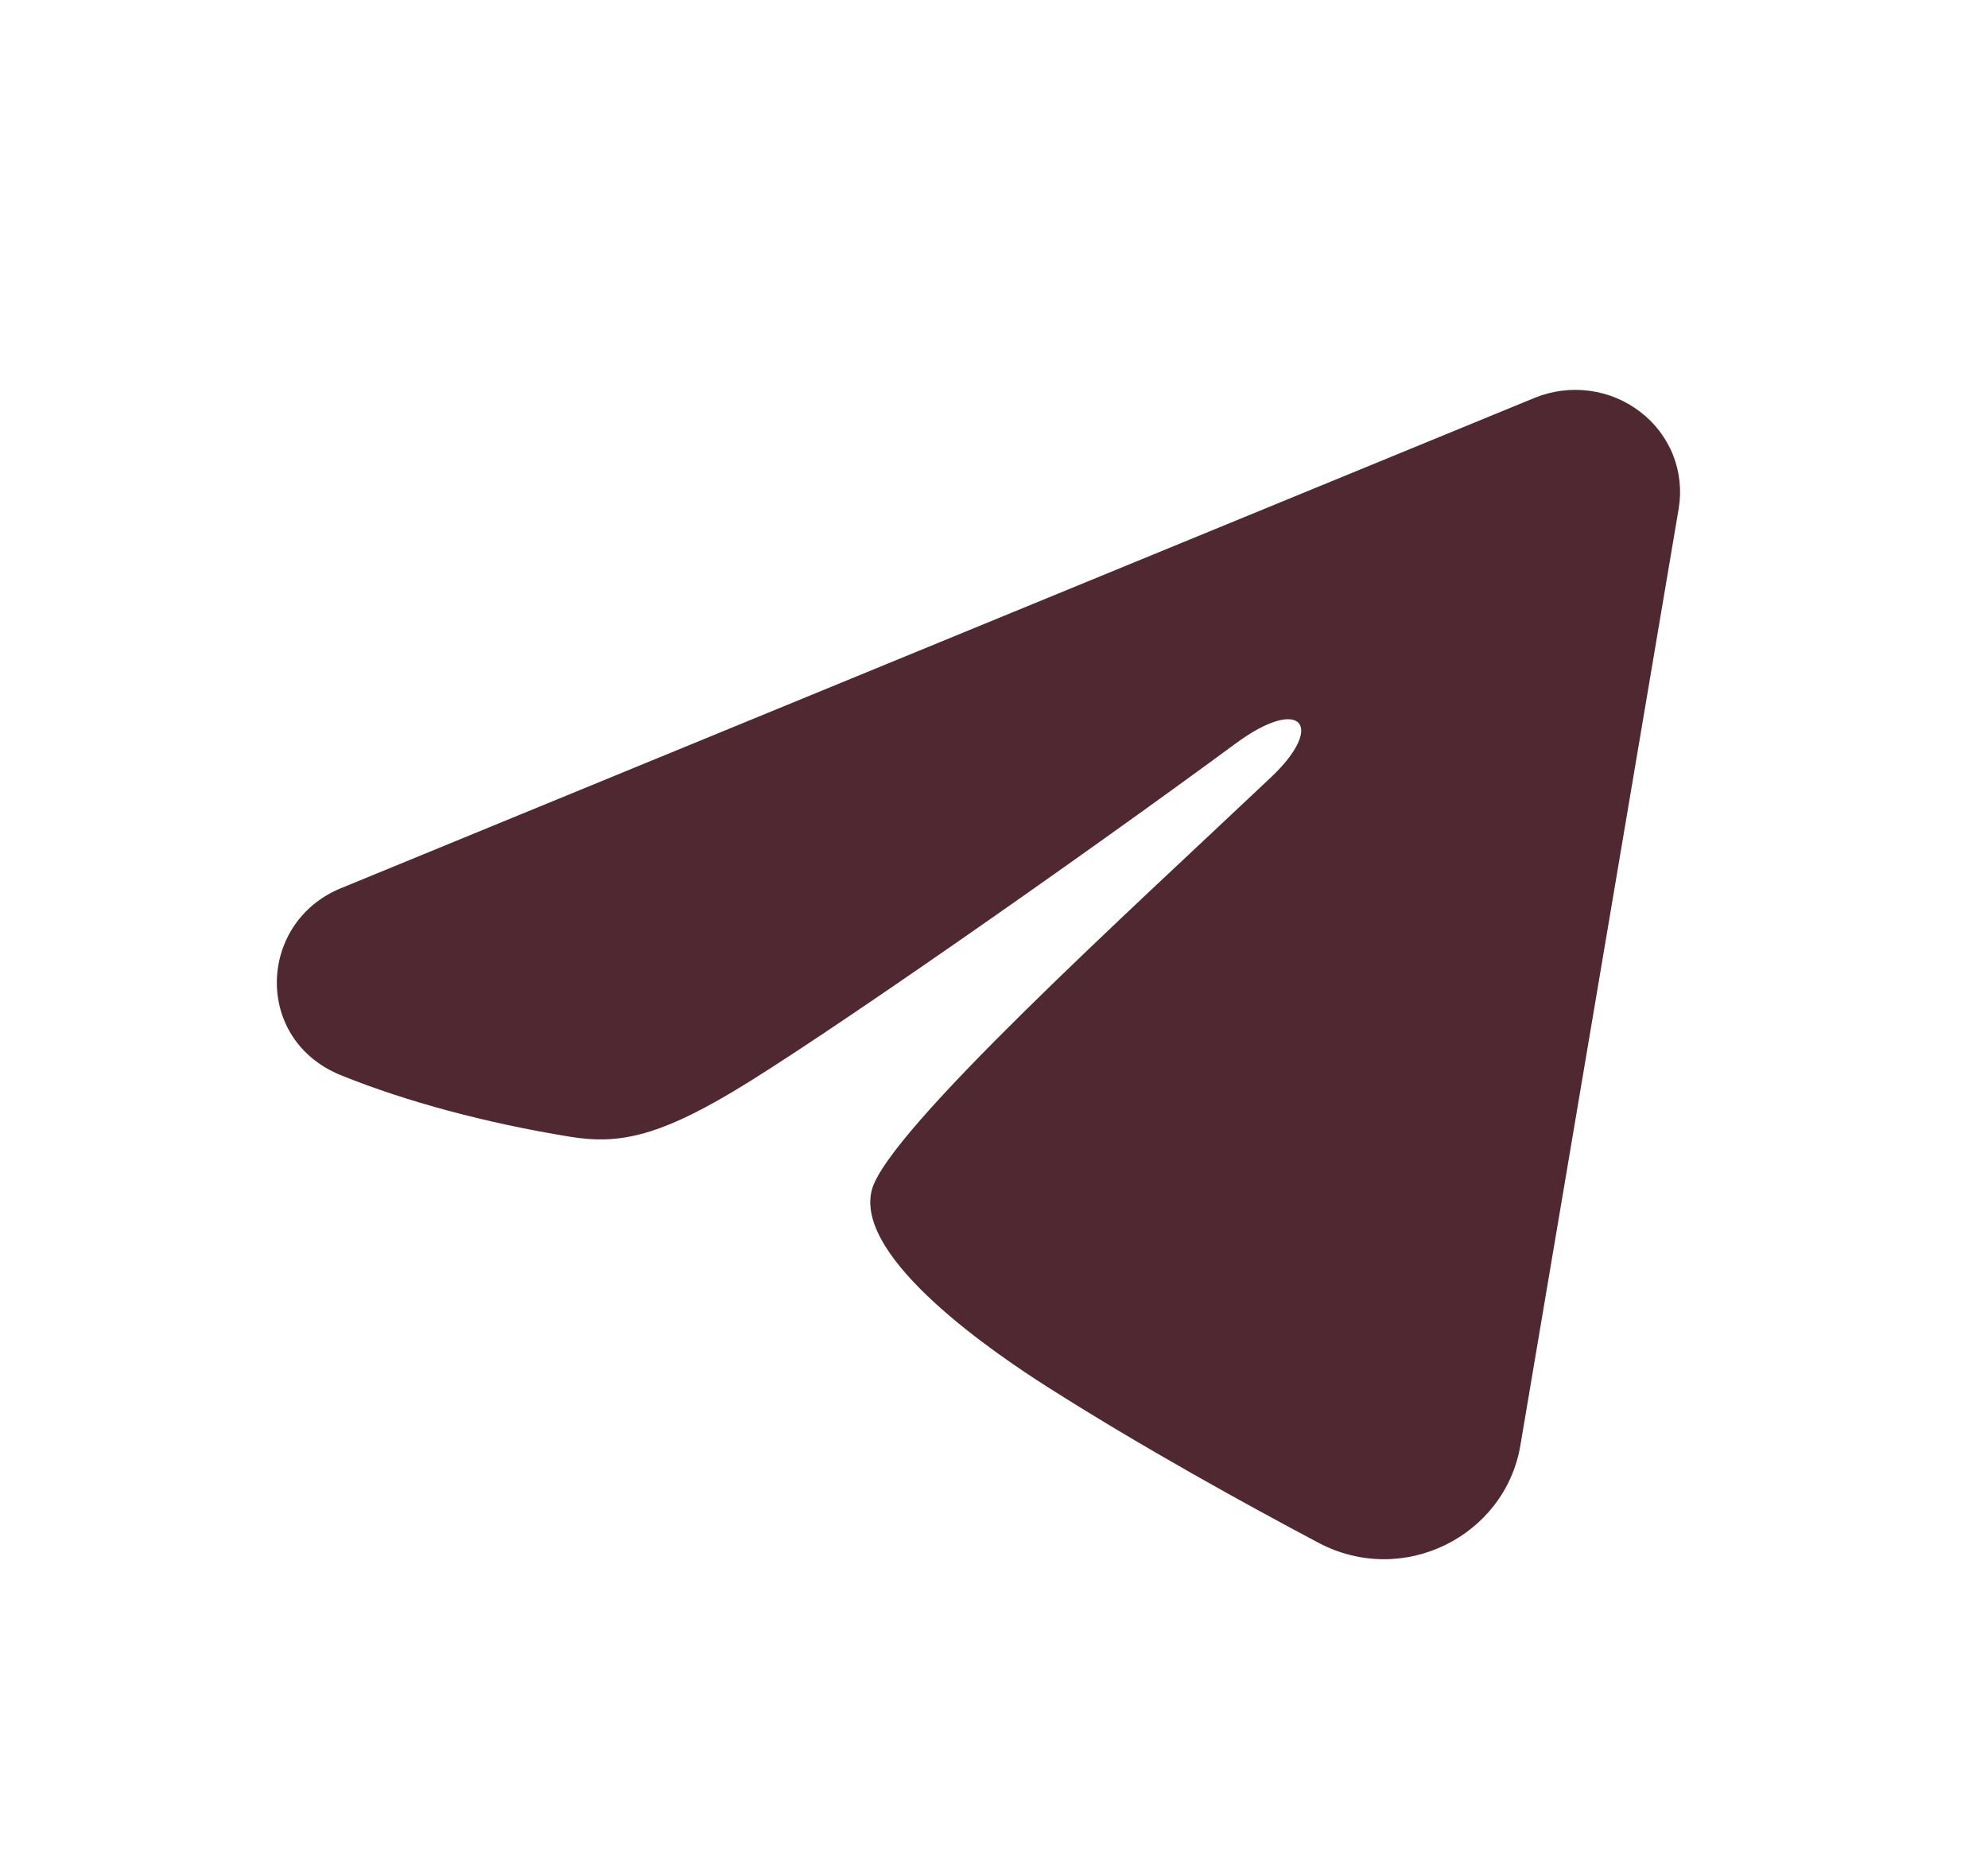 <?xml version="1.0" encoding="UTF-8"?> <svg xmlns="http://www.w3.org/2000/svg" width="17" height="16" viewBox="0 0 17 16" fill="none"><path fill-rule="evenodd" clip-rule="evenodd" d="M13.124 3.402C13.272 3.342 13.433 3.321 13.592 3.342C13.751 3.363 13.9 3.425 14.026 3.522C14.152 3.618 14.249 3.746 14.307 3.892C14.364 4.037 14.381 4.195 14.355 4.349L13.001 12.362C12.87 13.134 12.001 13.578 11.274 13.193C10.666 12.871 9.763 12.374 8.951 11.857C8.545 11.598 7.302 10.768 7.455 10.177C7.586 9.672 9.676 7.775 10.87 6.646C11.338 6.203 11.125 5.948 10.571 6.355C9.197 7.367 6.99 8.907 6.26 9.34C5.617 9.722 5.281 9.787 4.88 9.722C4.148 9.603 3.469 9.419 2.915 9.195C2.167 8.892 2.203 7.888 2.915 7.596L13.124 3.402Z" fill="#4F2832"></path></svg> 
